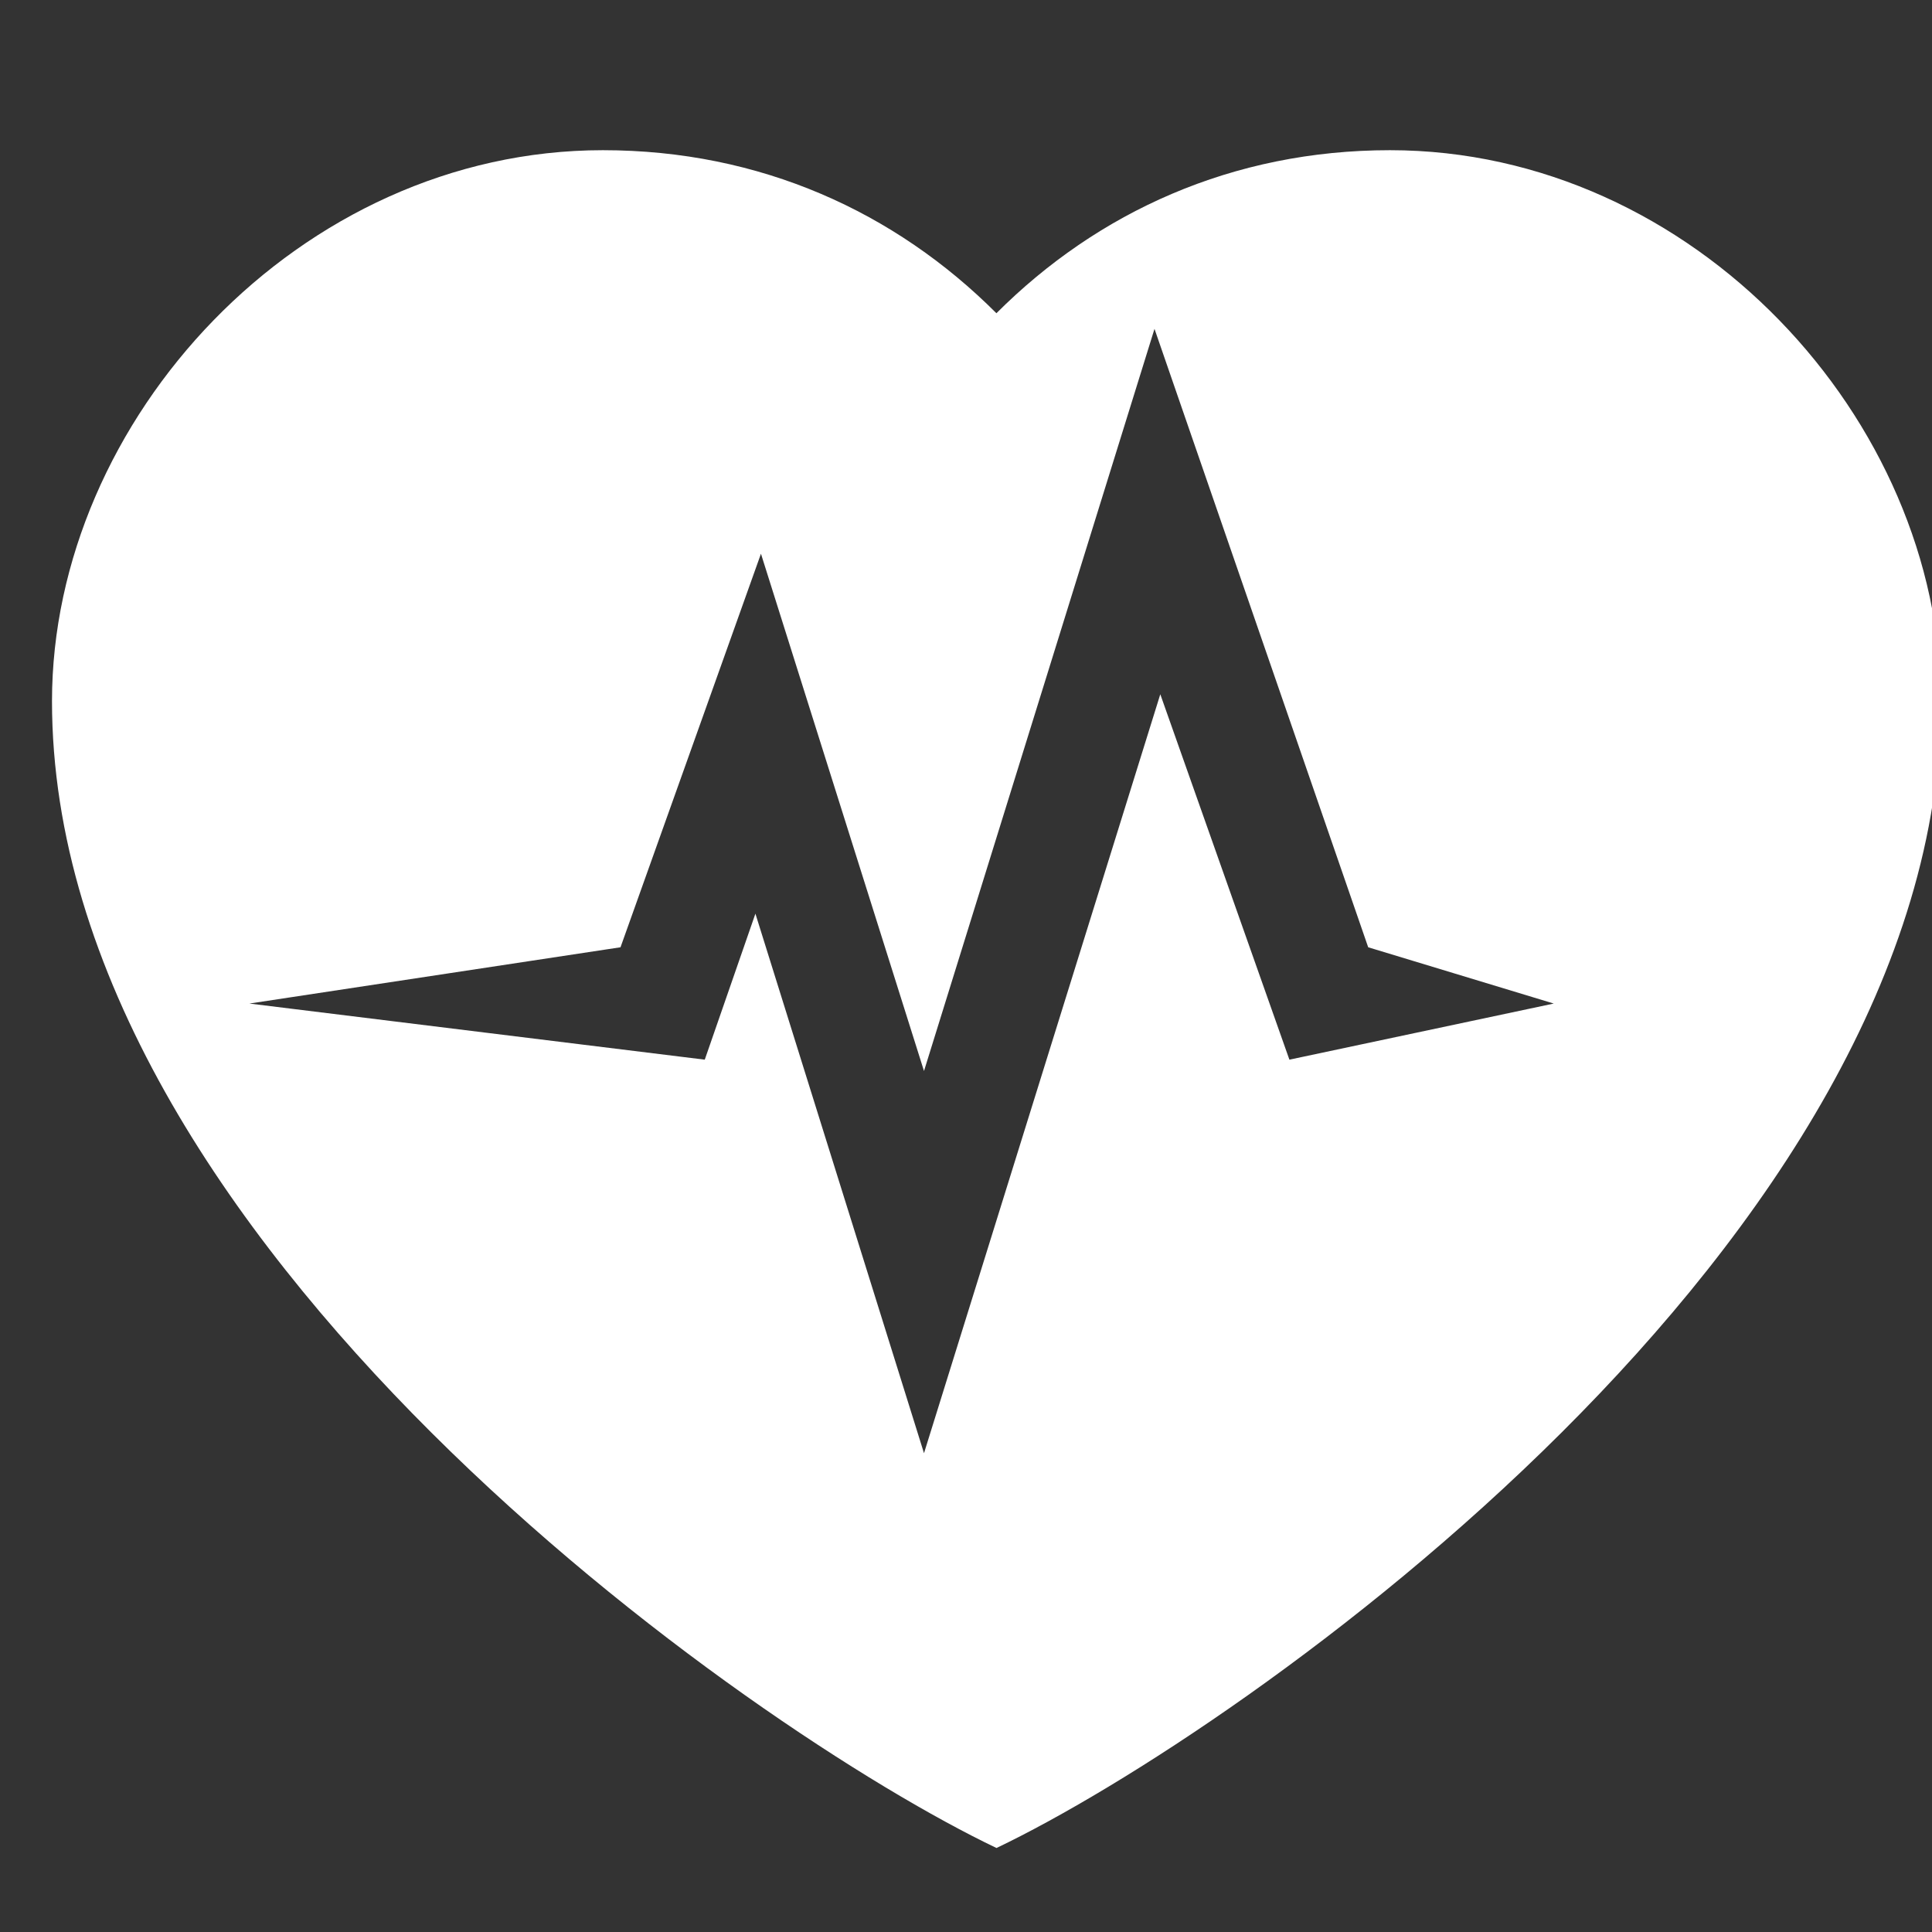 <?xml version="1.0" encoding="utf-8"?>
<!-- Generator: Adobe Illustrator 16.0.0, SVG Export Plug-In . SVG Version: 6.00 Build 0)  -->
<!DOCTYPE svg PUBLIC "-//W3C//DTD SVG 1.1//EN" "http://www.w3.org/Graphics/SVG/1.1/DTD/svg11.dtd">
<svg version="1.1" xmlns="http://www.w3.org/2000/svg" xmlns:xlink="http://www.w3.org/1999/xlink" x="0px" y="0px" width="23px"
	 height="23px" viewBox="0 0 23 23" enable-background="new 0 0 23 23" xml:space="preserve">
<rect x="0" y="0" width="23" height="23" fill="#333333" stroke="none"/>
<g id="レイヤー_1" display="none">
	<path display="inline" fill="#FFFFFF" d="M11.476,0.055c-4.307,0-6.461,0-7.799,1.338c-1.214,1.214-1.326,3.1-1.337,6.656H1.197
		c-0.63,0-1.142,0.511-1.142,1.142v1.143c0,0.36,0.169,0.698,0.457,0.914l1.828,1.369c0.009,3.558,0.123,5.443,1.337,6.657
		c0.277,0.276,0.589,0.496,0.946,0.67v1.81c0,0.632,0.512,1.143,1.142,1.143h1.713c0.631,0,1.142-0.511,1.142-1.143v-1.164
		c0.83,0.022,1.774,0.022,2.855,0.022c1.081,0,2.025,0,2.855-0.022v1.164c0,0.632,0.512,1.143,1.142,1.143h1.713
		c0.631,0,1.142-0.511,1.142-1.143v-1.81c0.358-0.174,0.67-0.394,0.947-0.67c1.214-1.214,1.328-3.1,1.337-6.657l1.828-1.369
		c0.287-0.216,0.457-0.554,0.457-0.914V9.19c0-0.63-0.512-1.142-1.143-1.142H20.61c-0.01-3.557-0.122-5.442-1.336-6.656
		C17.936,0.055,15.782,0.055,11.476,0.055z"/>
</g>
<g id="レイヤー_2">
	<g>
		<path fill="#FFFFFF" d="M7.177,1.788C3.563,1.788,0.619,5,0.619,8.347c0,6.426,8.299,12.247,11.244,13.653
			c2.944-1.406,11.243-7.228,11.243-13.653c0-3.347-2.943-6.559-6.559-6.559c-1.873,0-3.48,0.736-4.685,1.941
			C10.658,2.524,9.052,1.788,7.177,1.788L7.177,1.788z M7.387,11.277l1.672-4.685L11,12.75l2.744-8.835l2.544,7.362l2.209,0.67
			l-3.147,0.668l-1.537-4.35L11,17.3l-2.007-6.423L8.39,12.615l-5.421-0.668L7.387,11.277z"/>
	</g>
</g>
</svg>

